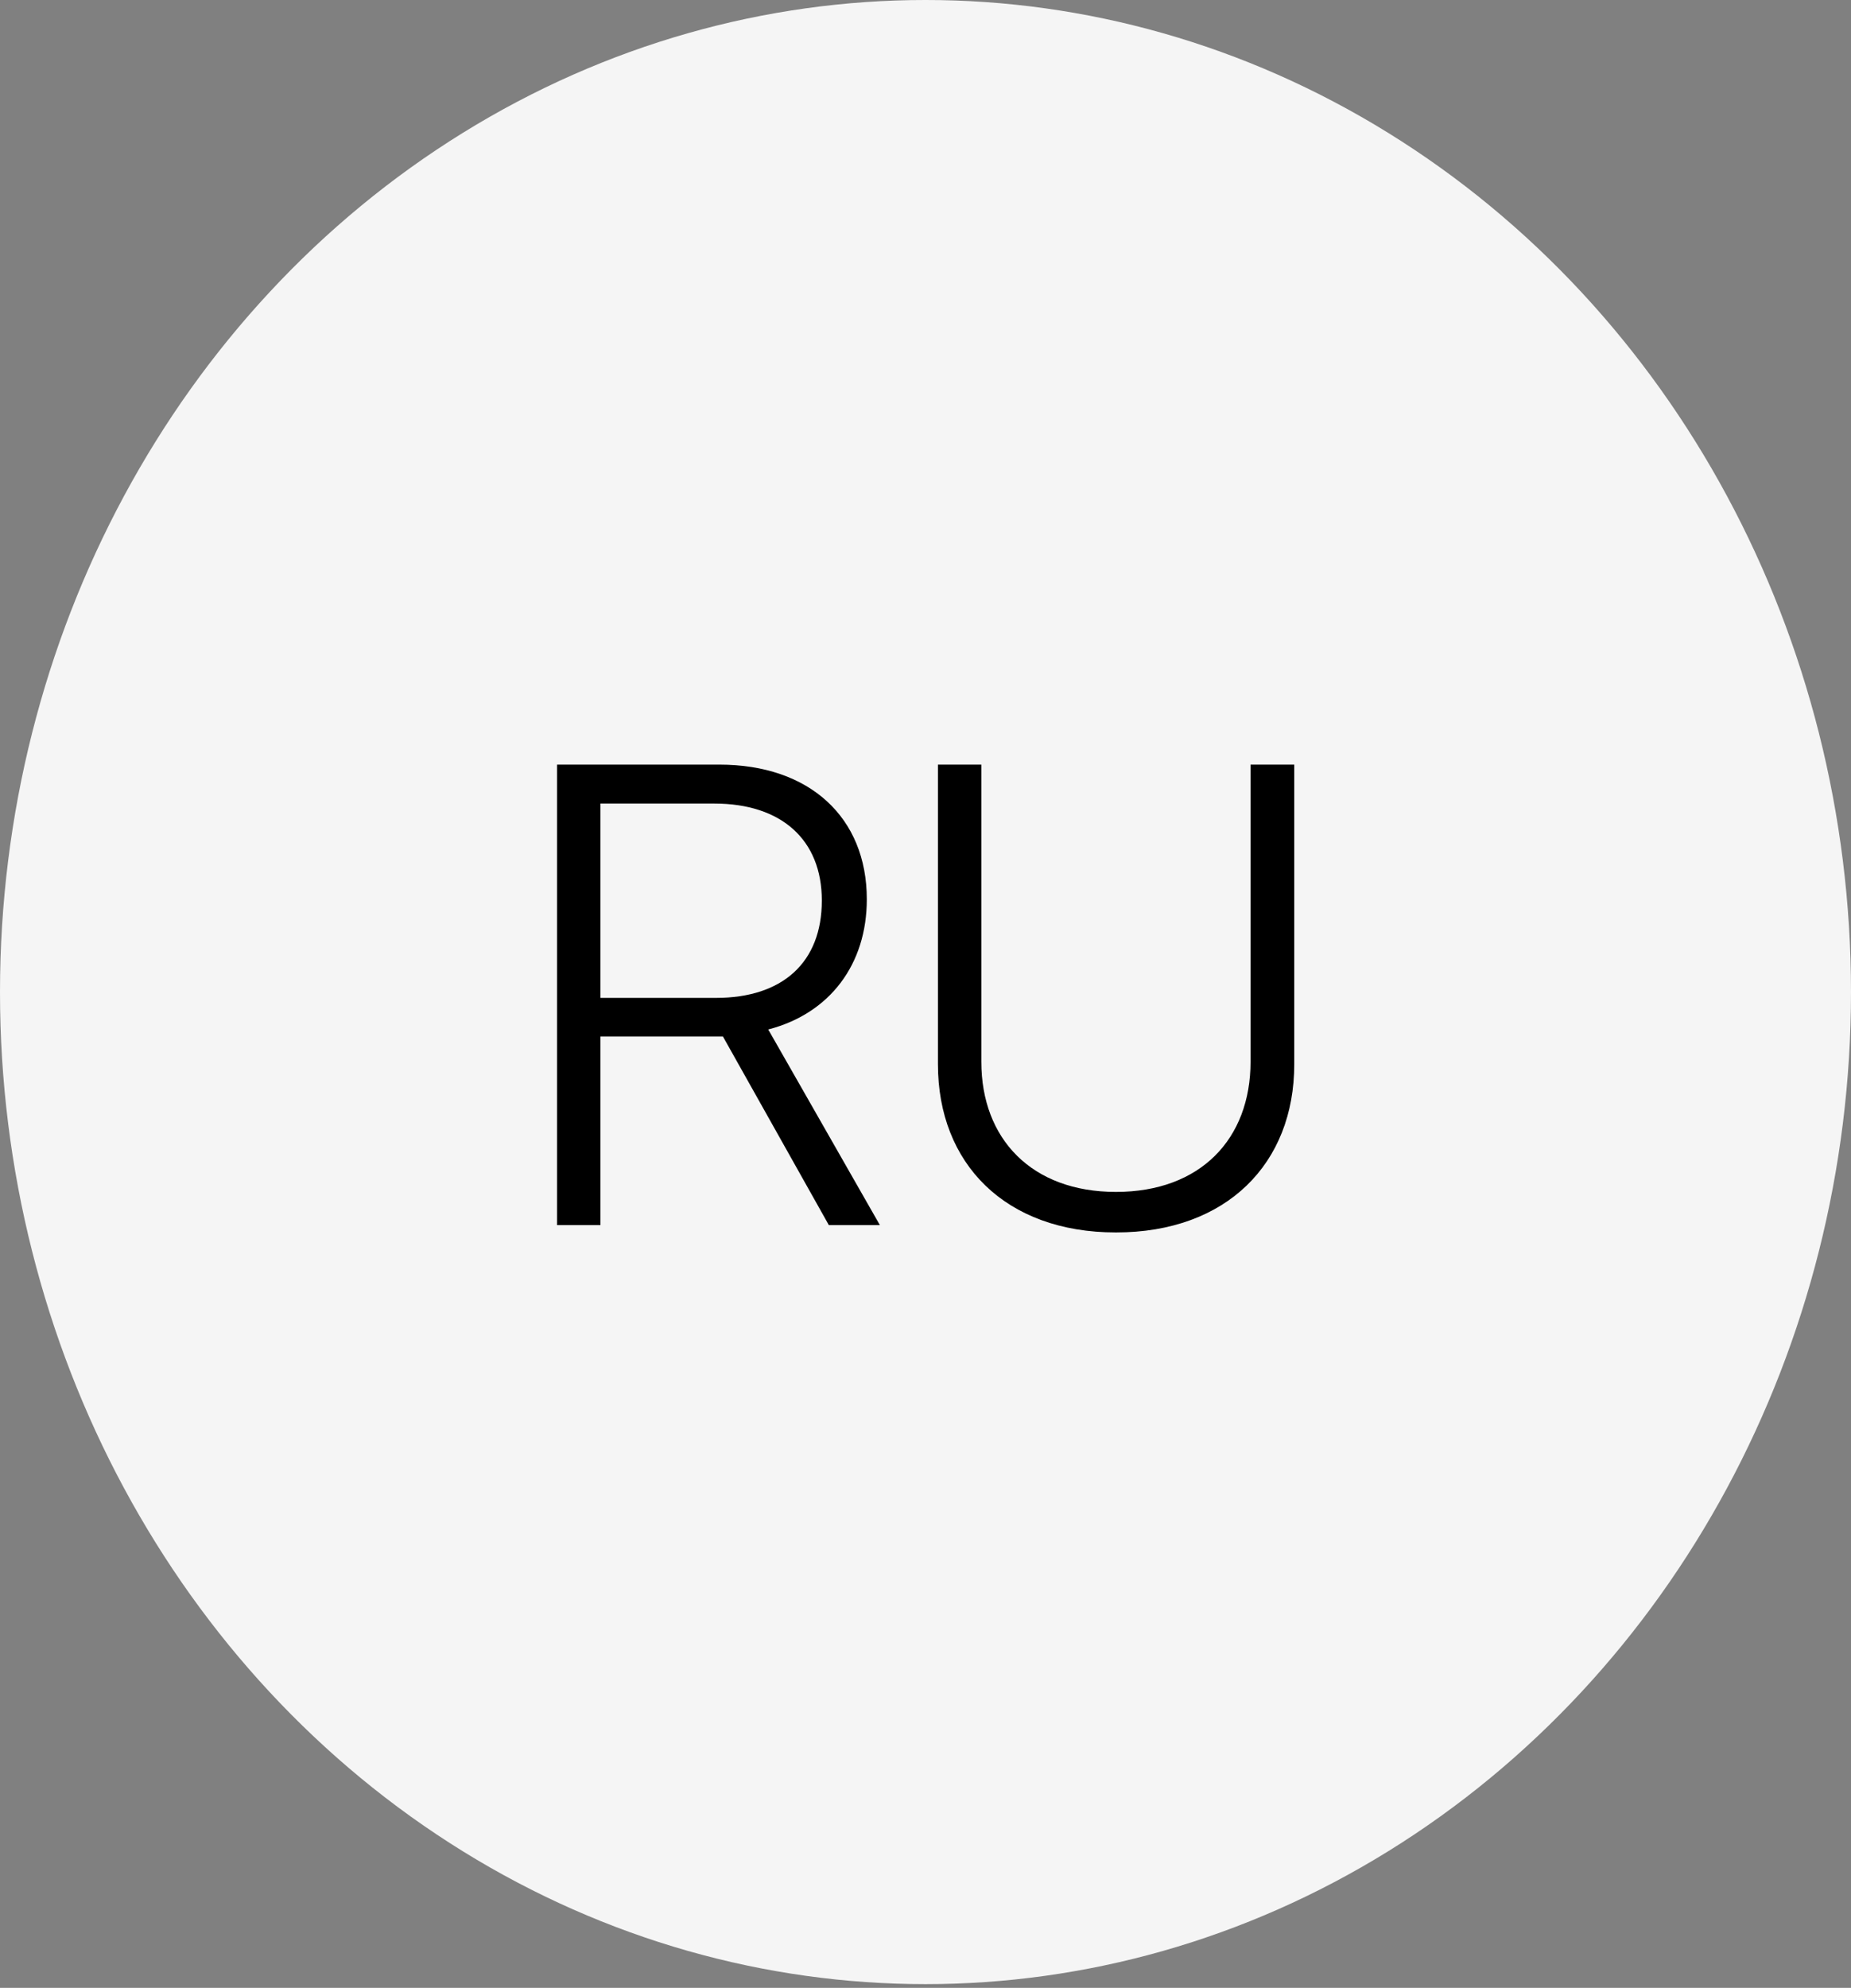 <?xml version="1.0" encoding="UTF-8"?> <svg xmlns="http://www.w3.org/2000/svg" width="136" height="146" viewBox="0 0 136 146" fill="none"><rect x="0" y="0" width="136" height="146" fill="#808080" stroke="none"/> <ellipse cx="68" cy="72.863" rx="68" ry="72.863" fill="#F5F5F5"></ellipse> <path d="M44.117 59.018H52.484C57.406 59.018 60.383 61.666 60.383 66.143C60.383 70.666 57.523 73.291 52.602 73.291H44.117V59.018ZM44.117 76.127H52.602C52.766 76.127 53 76.127 53.117 76.127L60.898 89.978H64.648L56.445 75.611C60.969 74.439 63.688 70.83 63.688 66.049C63.688 60.025 59.469 56.158 52.859 56.158H40.93V89.978H44.117V76.127ZM72.102 56.158H68.914V78.166C68.914 85.455 73.859 90.518 81.992 90.518C90.125 90.518 95.094 85.455 95.094 78.166V56.158H91.883V77.978C91.883 83.65 88.203 87.541 81.992 87.541C75.805 87.541 72.102 83.65 72.102 77.978V56.158Z" fill="black"></path> </svg> 